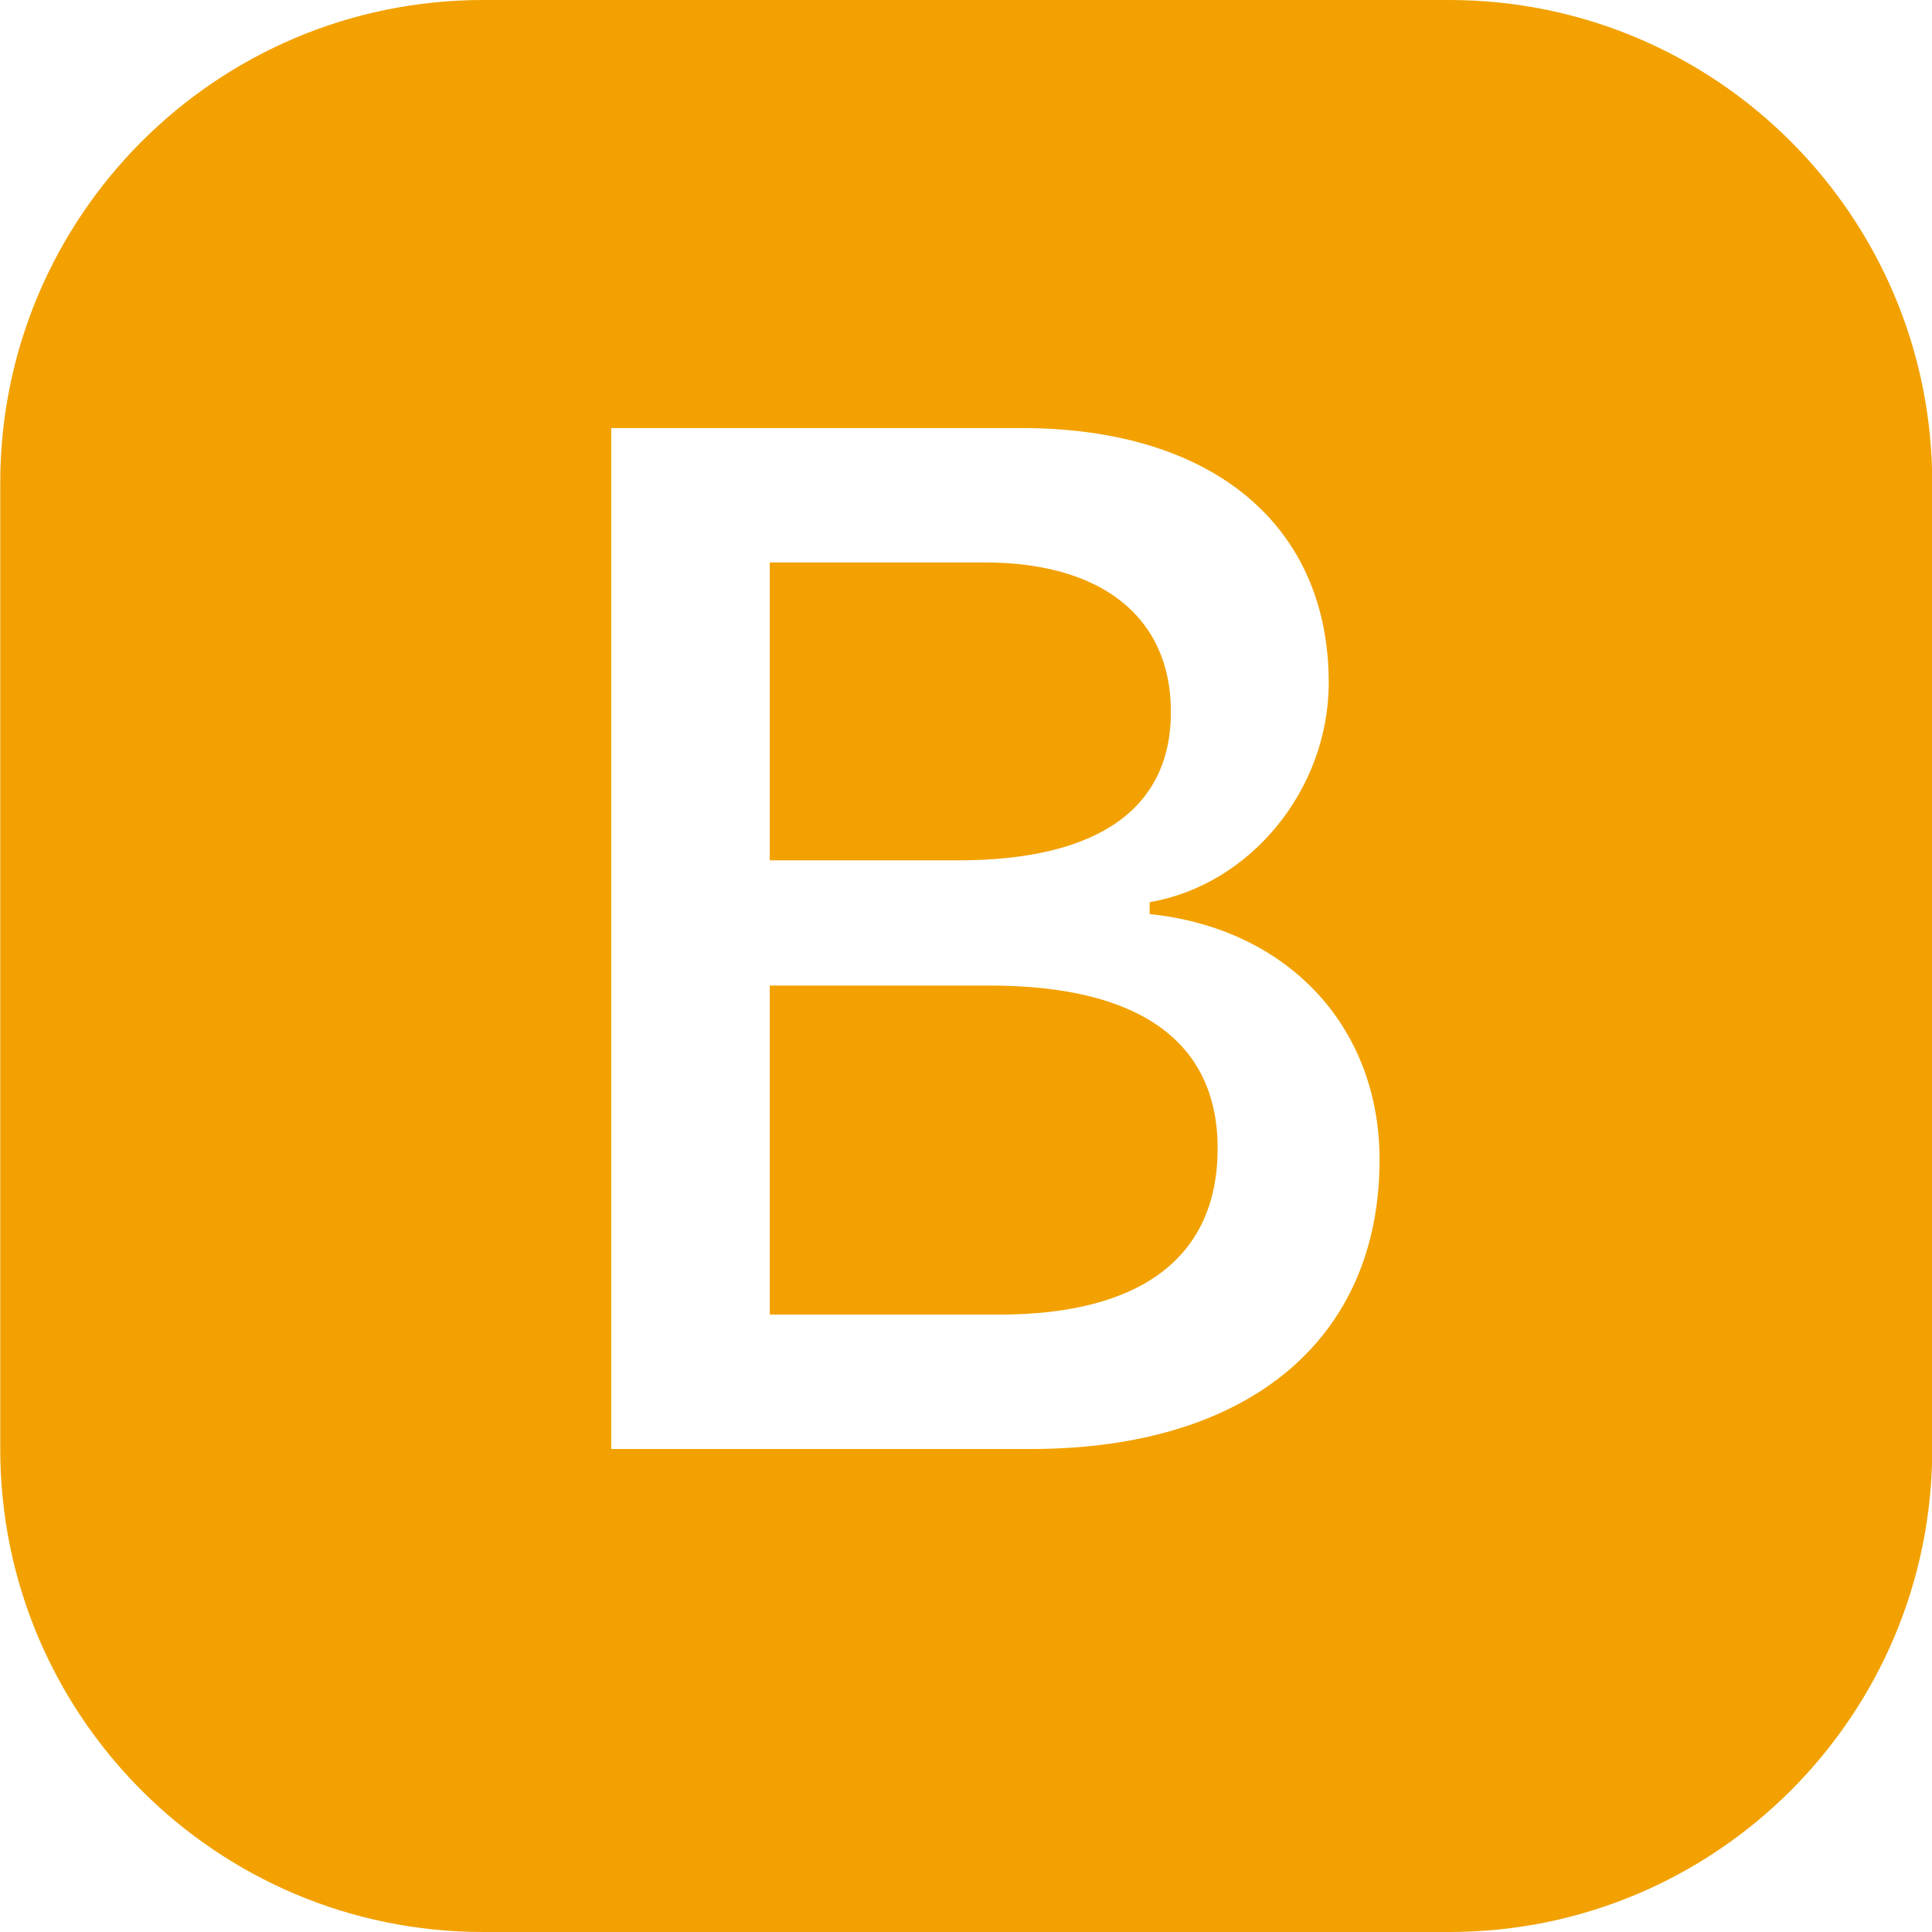 <?xml version="1.0" encoding="utf-8"?>
<svg width="16" height="16" viewBox="0 0 16 16" fill="none" xmlns="http://www.w3.org/2000/svg">
<path d="M6.375 7.125V4.658H8.156C9.128 4.658 9.697 5.115 9.697 5.895C9.697 6.697 9.093 7.125 7.933 7.125H6.375Z" fill="#F2A100"/>
<path d="M6.375 10.887H8.273C9.457 10.887 10.084 10.406 10.084 9.51C10.084 8.625 9.433 8.162 8.197 8.162H6.375V10.887Z" fill="#F2A100"/>
<path d="M4.002 0C1.792 0 0.002 1.791 0.002 4V12C0.002 14.209 1.792 16 4.002 16H12.002C14.211 16 16.002 14.209 16.002 12V4C16.002 1.791 14.211 0 12.002 0H4.002ZM5.062 12V3.545H8.461C10.048 3.545 11.004 4.354 11.004 5.654C11.004 6.539 10.353 7.33 9.521 7.471V7.57C10.664 7.688 11.425 8.502 11.425 9.604C11.425 11.092 10.341 12 8.537 12H5.062Z" fill="#F2A100"/>
</svg>

